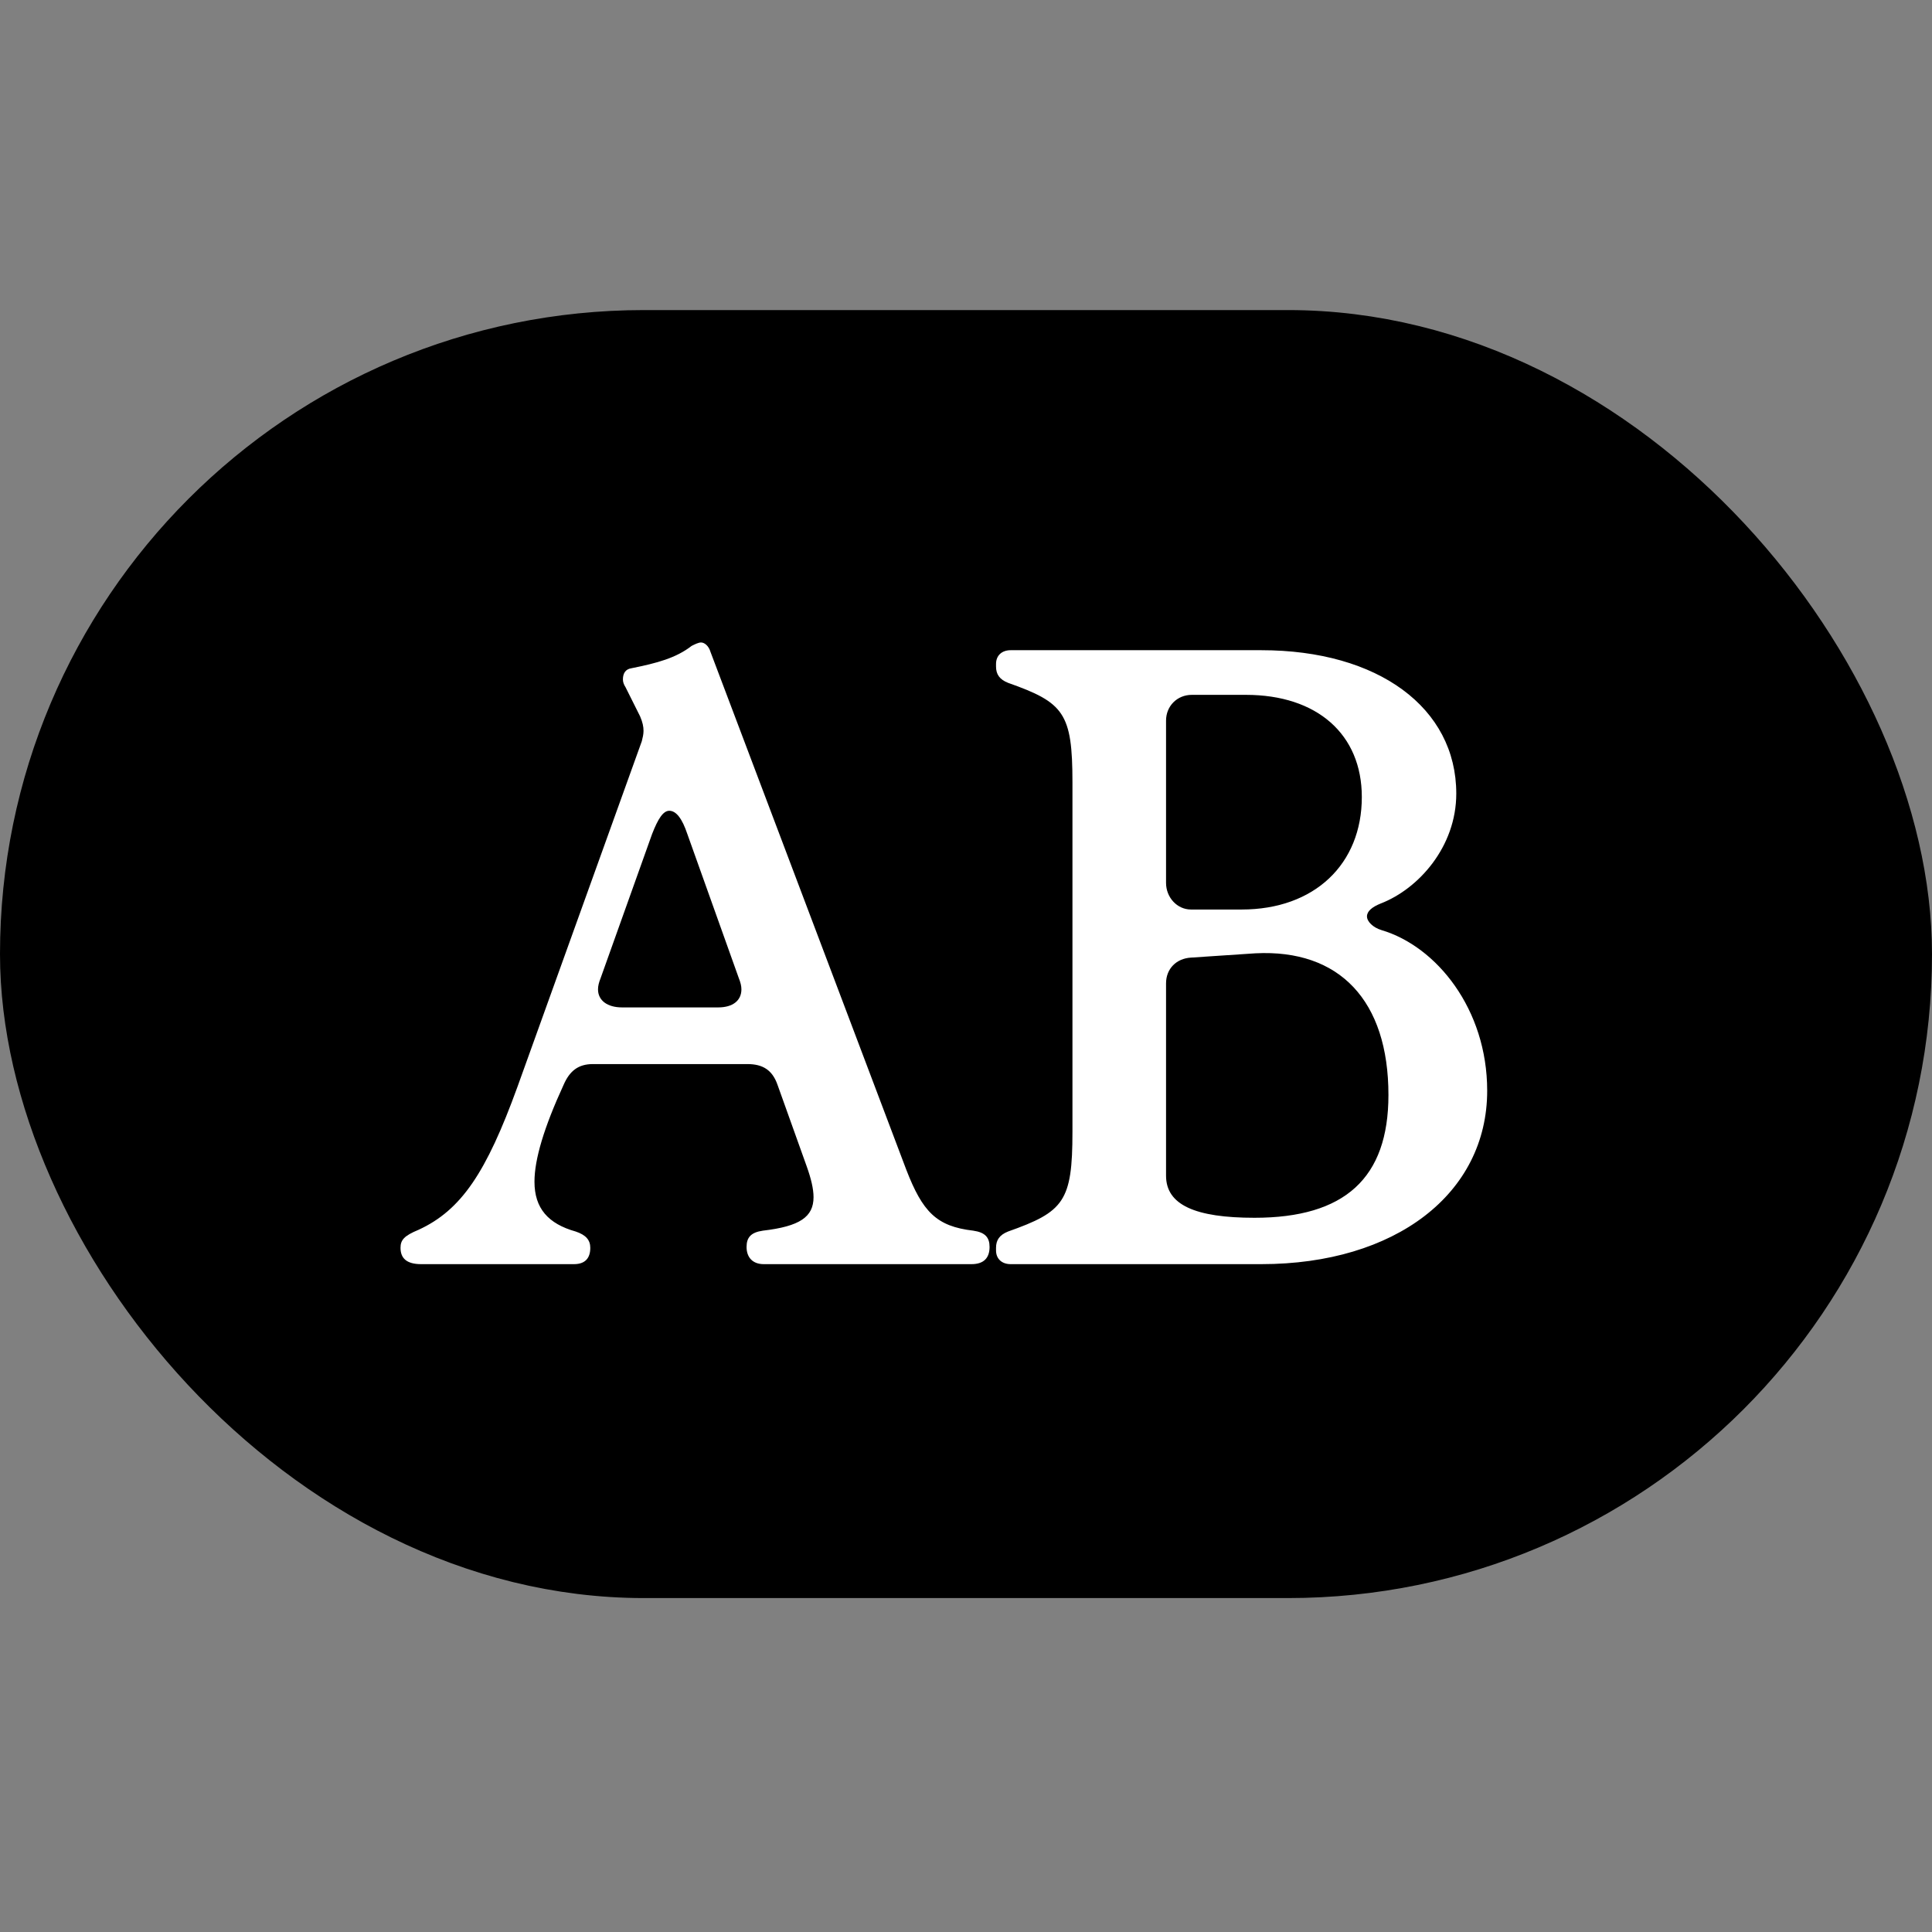 <svg width="81" height="81" viewBox="0 0 81 81" fill="none" xmlns="http://www.w3.org/2000/svg">
<rect x="0" y="0" width="81" height="81" fill="#808080" stroke="none"/>
<rect x="1.5" y="14.5" width="78" height="51" rx="25.5" fill="black"/>
<rect x="1.5" y="14.5" width="78" height="51" rx="25.5" stroke="black" stroke-width="3"/>
<path d="M17.656 53C17.044 53 16.792 52.748 16.792 52.316C16.792 51.992 16.936 51.812 17.548 51.56C19.348 50.732 20.392 49.148 21.688 45.584L26.908 31.076C26.944 30.932 26.98 30.788 26.98 30.644C26.98 30.464 26.944 30.284 26.836 30.032L26.224 28.808C26.152 28.7 26.116 28.592 26.116 28.484C26.116 28.232 26.224 28.052 26.476 28.016C27.556 27.8 28.348 27.584 28.996 27.08C29.14 27.008 29.284 26.936 29.392 26.936C29.536 26.936 29.716 27.08 29.788 27.332L37.996 49.04C38.68 50.804 39.256 51.416 40.804 51.596C41.308 51.668 41.488 51.884 41.488 52.28C41.488 52.748 41.236 53 40.732 53H32.02C31.552 53 31.3 52.712 31.3 52.28C31.3 51.884 31.48 51.668 31.984 51.596C33.532 51.416 34.108 51.02 34.108 50.192C34.108 49.832 34 49.4 33.82 48.896L32.596 45.476C32.38 44.864 31.984 44.612 31.336 44.612H24.856C24.244 44.612 23.884 44.9 23.632 45.476C22.804 47.276 22.408 48.608 22.408 49.544C22.408 50.66 22.984 51.308 24.136 51.632C24.568 51.776 24.748 51.992 24.748 52.316C24.748 52.748 24.532 53 24.064 53H17.656ZM26.08 42.236H30.112C30.724 42.236 31.084 41.948 31.084 41.48C31.084 41.336 31.048 41.192 30.976 41.012L28.816 34.964C28.6 34.316 28.348 33.992 28.06 33.992C27.808 33.992 27.592 34.316 27.34 34.964L25.18 41.012C25.108 41.192 25.072 41.336 25.072 41.48C25.072 41.948 25.468 42.236 26.08 42.236ZM42.371 53C42.011 53 41.759 52.784 41.759 52.424V52.316C41.759 51.992 41.903 51.776 42.263 51.632C44.603 50.804 44.963 50.372 44.963 47.456V32.804C44.963 29.888 44.603 29.456 42.263 28.628C41.903 28.484 41.759 28.268 41.759 27.944V27.836C41.759 27.476 42.011 27.26 42.371 27.26L52.883 27.26C57.779 27.26 61.055 29.672 61.055 33.272C61.055 35.504 59.471 37.268 57.887 37.88C57.527 38.024 57.311 38.204 57.311 38.42C57.311 38.636 57.563 38.888 57.923 38.996C60.227 39.68 62.351 42.308 62.351 45.728C62.351 50.048 58.499 53 52.883 53L42.371 53ZM52.595 51.056C56.375 51.056 58.211 49.4 58.211 45.908C58.211 41.948 56.159 39.788 52.631 39.968L49.931 40.148C49.319 40.184 48.887 40.616 48.887 41.228L48.887 49.292C48.887 50.516 50.111 51.056 52.595 51.056ZM49.931 38.132H52.055C55.115 38.132 57.095 36.224 57.095 33.416C57.095 30.788 55.223 29.132 52.235 29.132H49.967C49.355 29.132 48.887 29.6 48.887 30.212V37.016C48.887 37.628 49.355 38.132 49.931 38.132Z" fill="white"/>
</svg>
